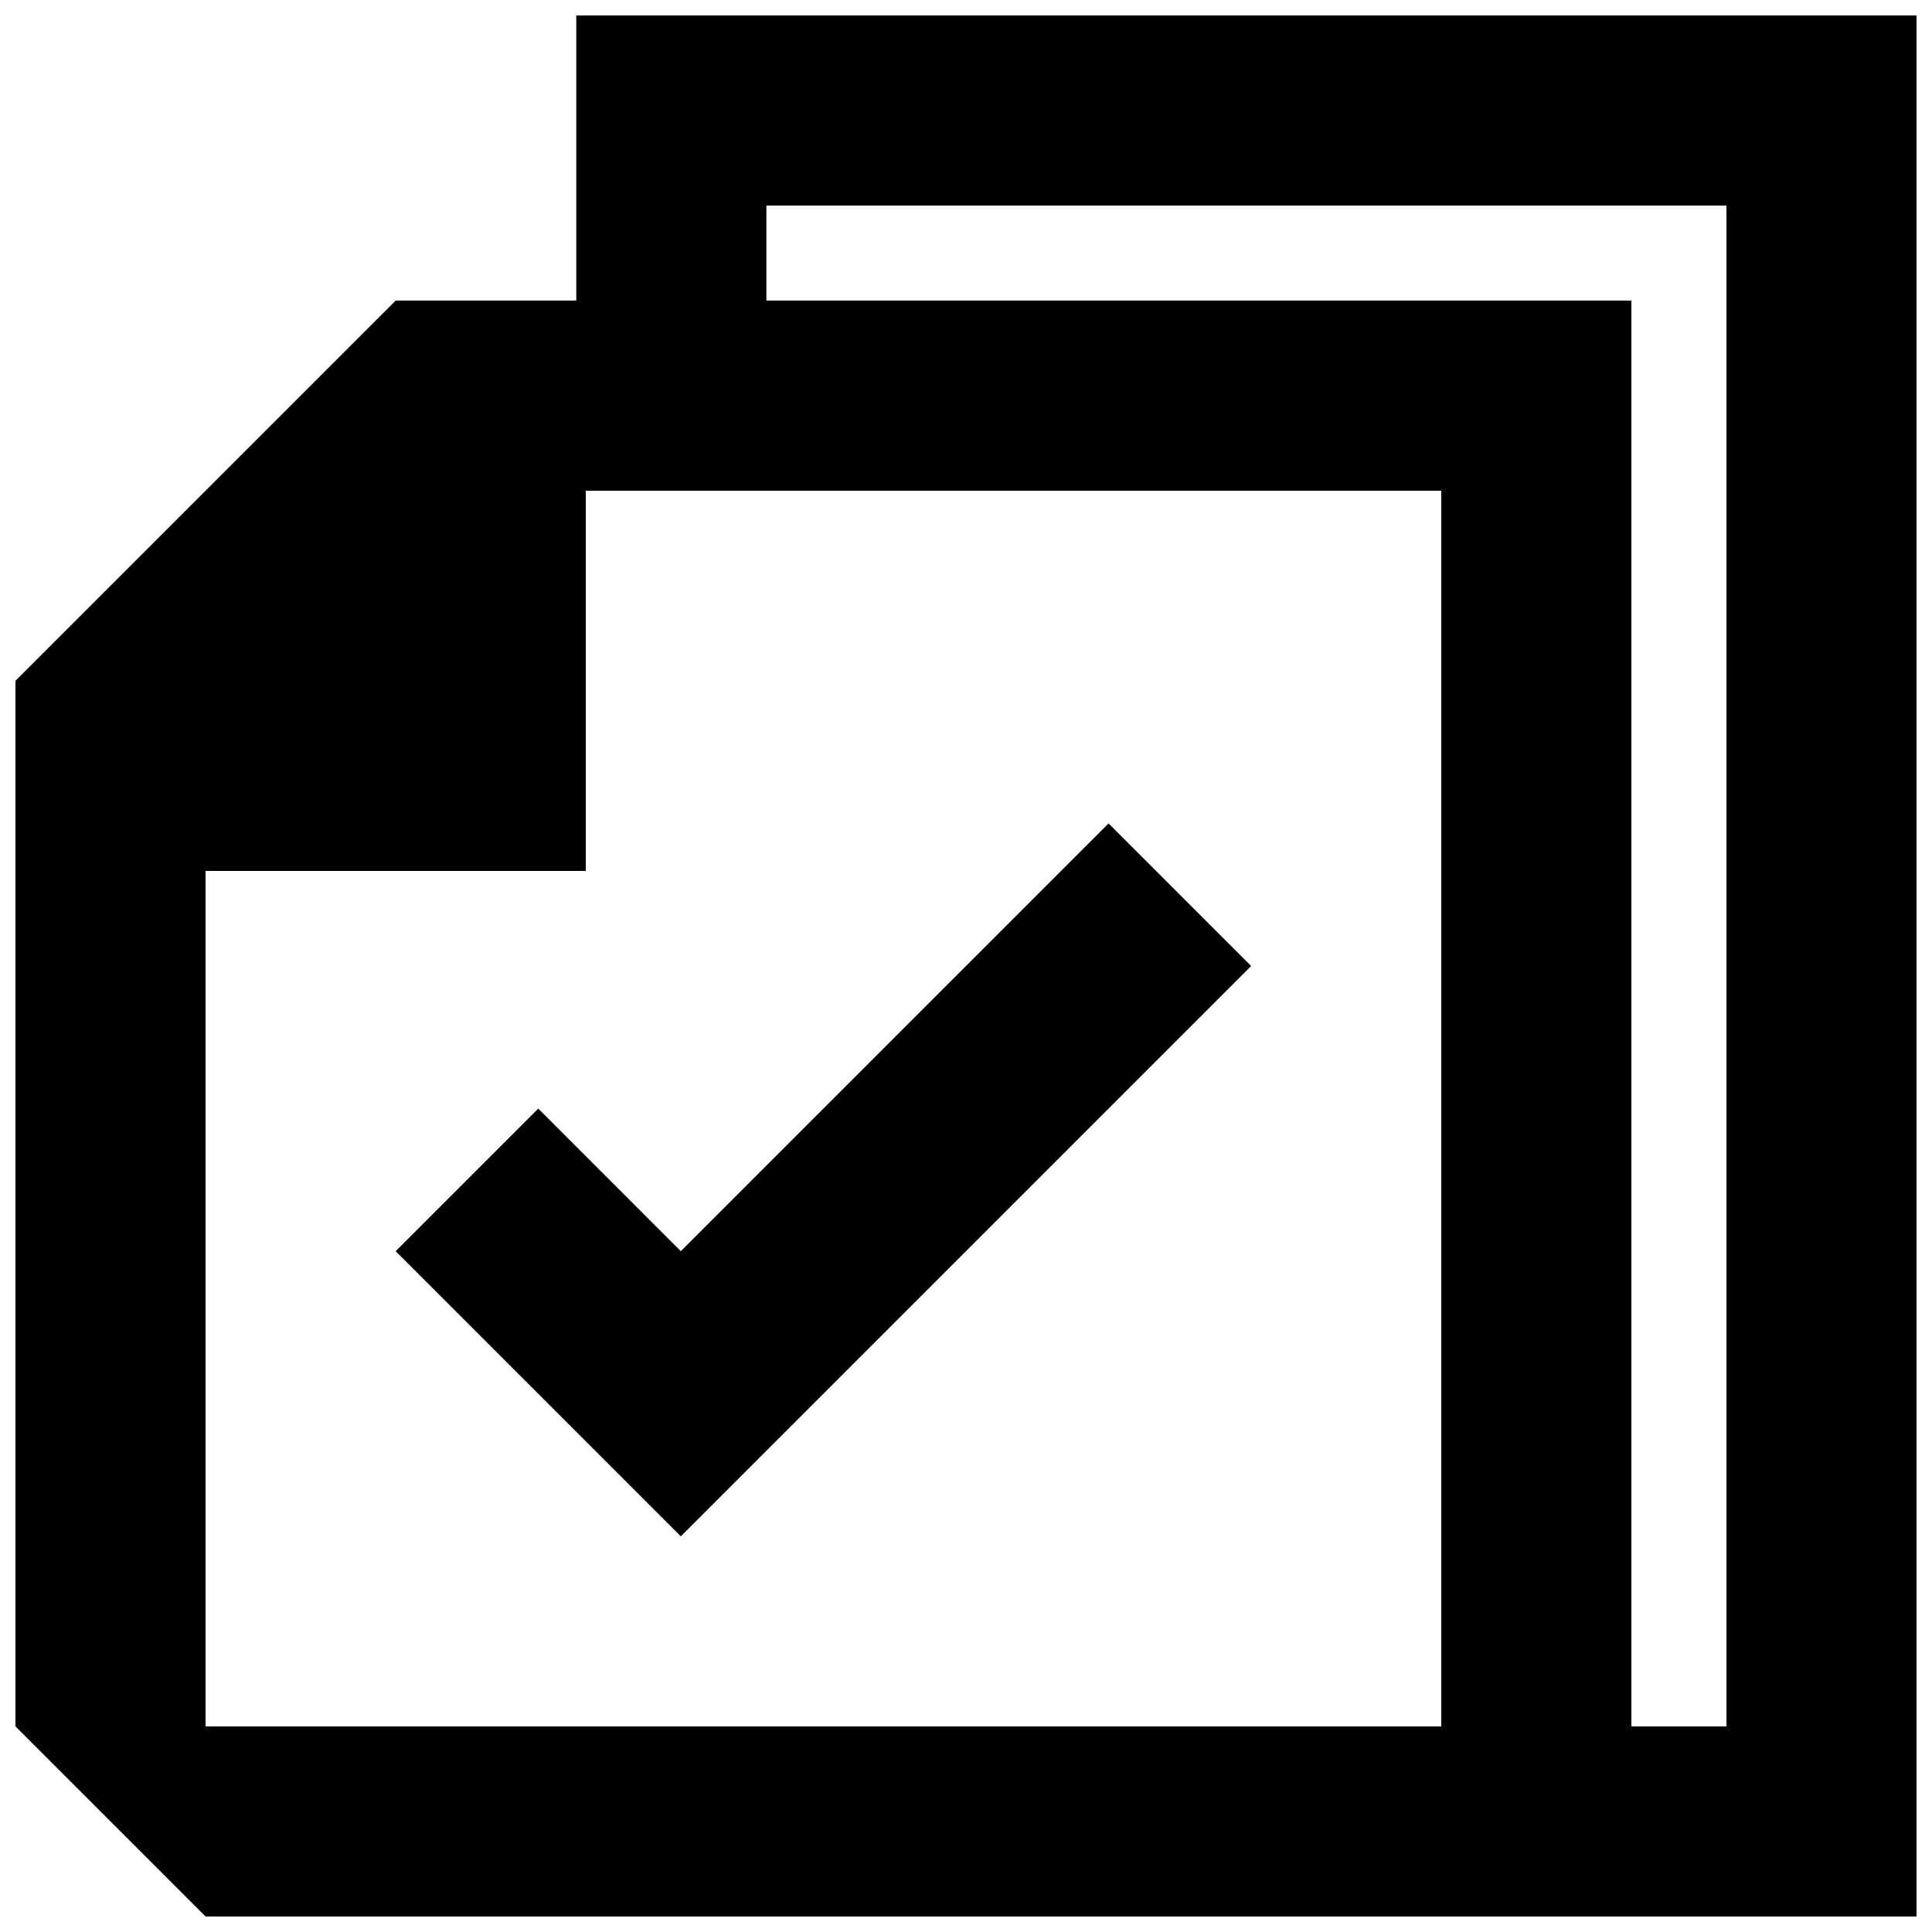 <?xml version="1.0" encoding="UTF-8"?>
<!-- The Best Svg Icon site in the world: iconSvg.co, Visit us! https://iconsvg.co -->
<svg width="800px" height="800px" version="1.1" viewBox="144 144 512 512" xmlns="http://www.w3.org/2000/svg">
 <defs>
  <clipPath id="a">
   <path d="m148.09 148.09h503.81v503.81h-503.81z"/>
  </clipPath>
 </defs>
 <path d="m286.64 437.79-37.785 37.785 75.57 75.57 151.14-151.14-37.785-37.785-113.36 113.36z"/>
 <g clip-path="url(#a)">
  <path d="m347.1 148.09h-50.383v75.57h-47.859l-100.76 100.76v277.09l50.383 50.383h453.43l-0.004-503.81zm178.85 453.43h-327.47v-226.71h100.76v-100.76h226.71v327.48zm50.383 0v-377.86h-229.23v-25.188h254.43v403.05z"/>
 </g>
</svg>